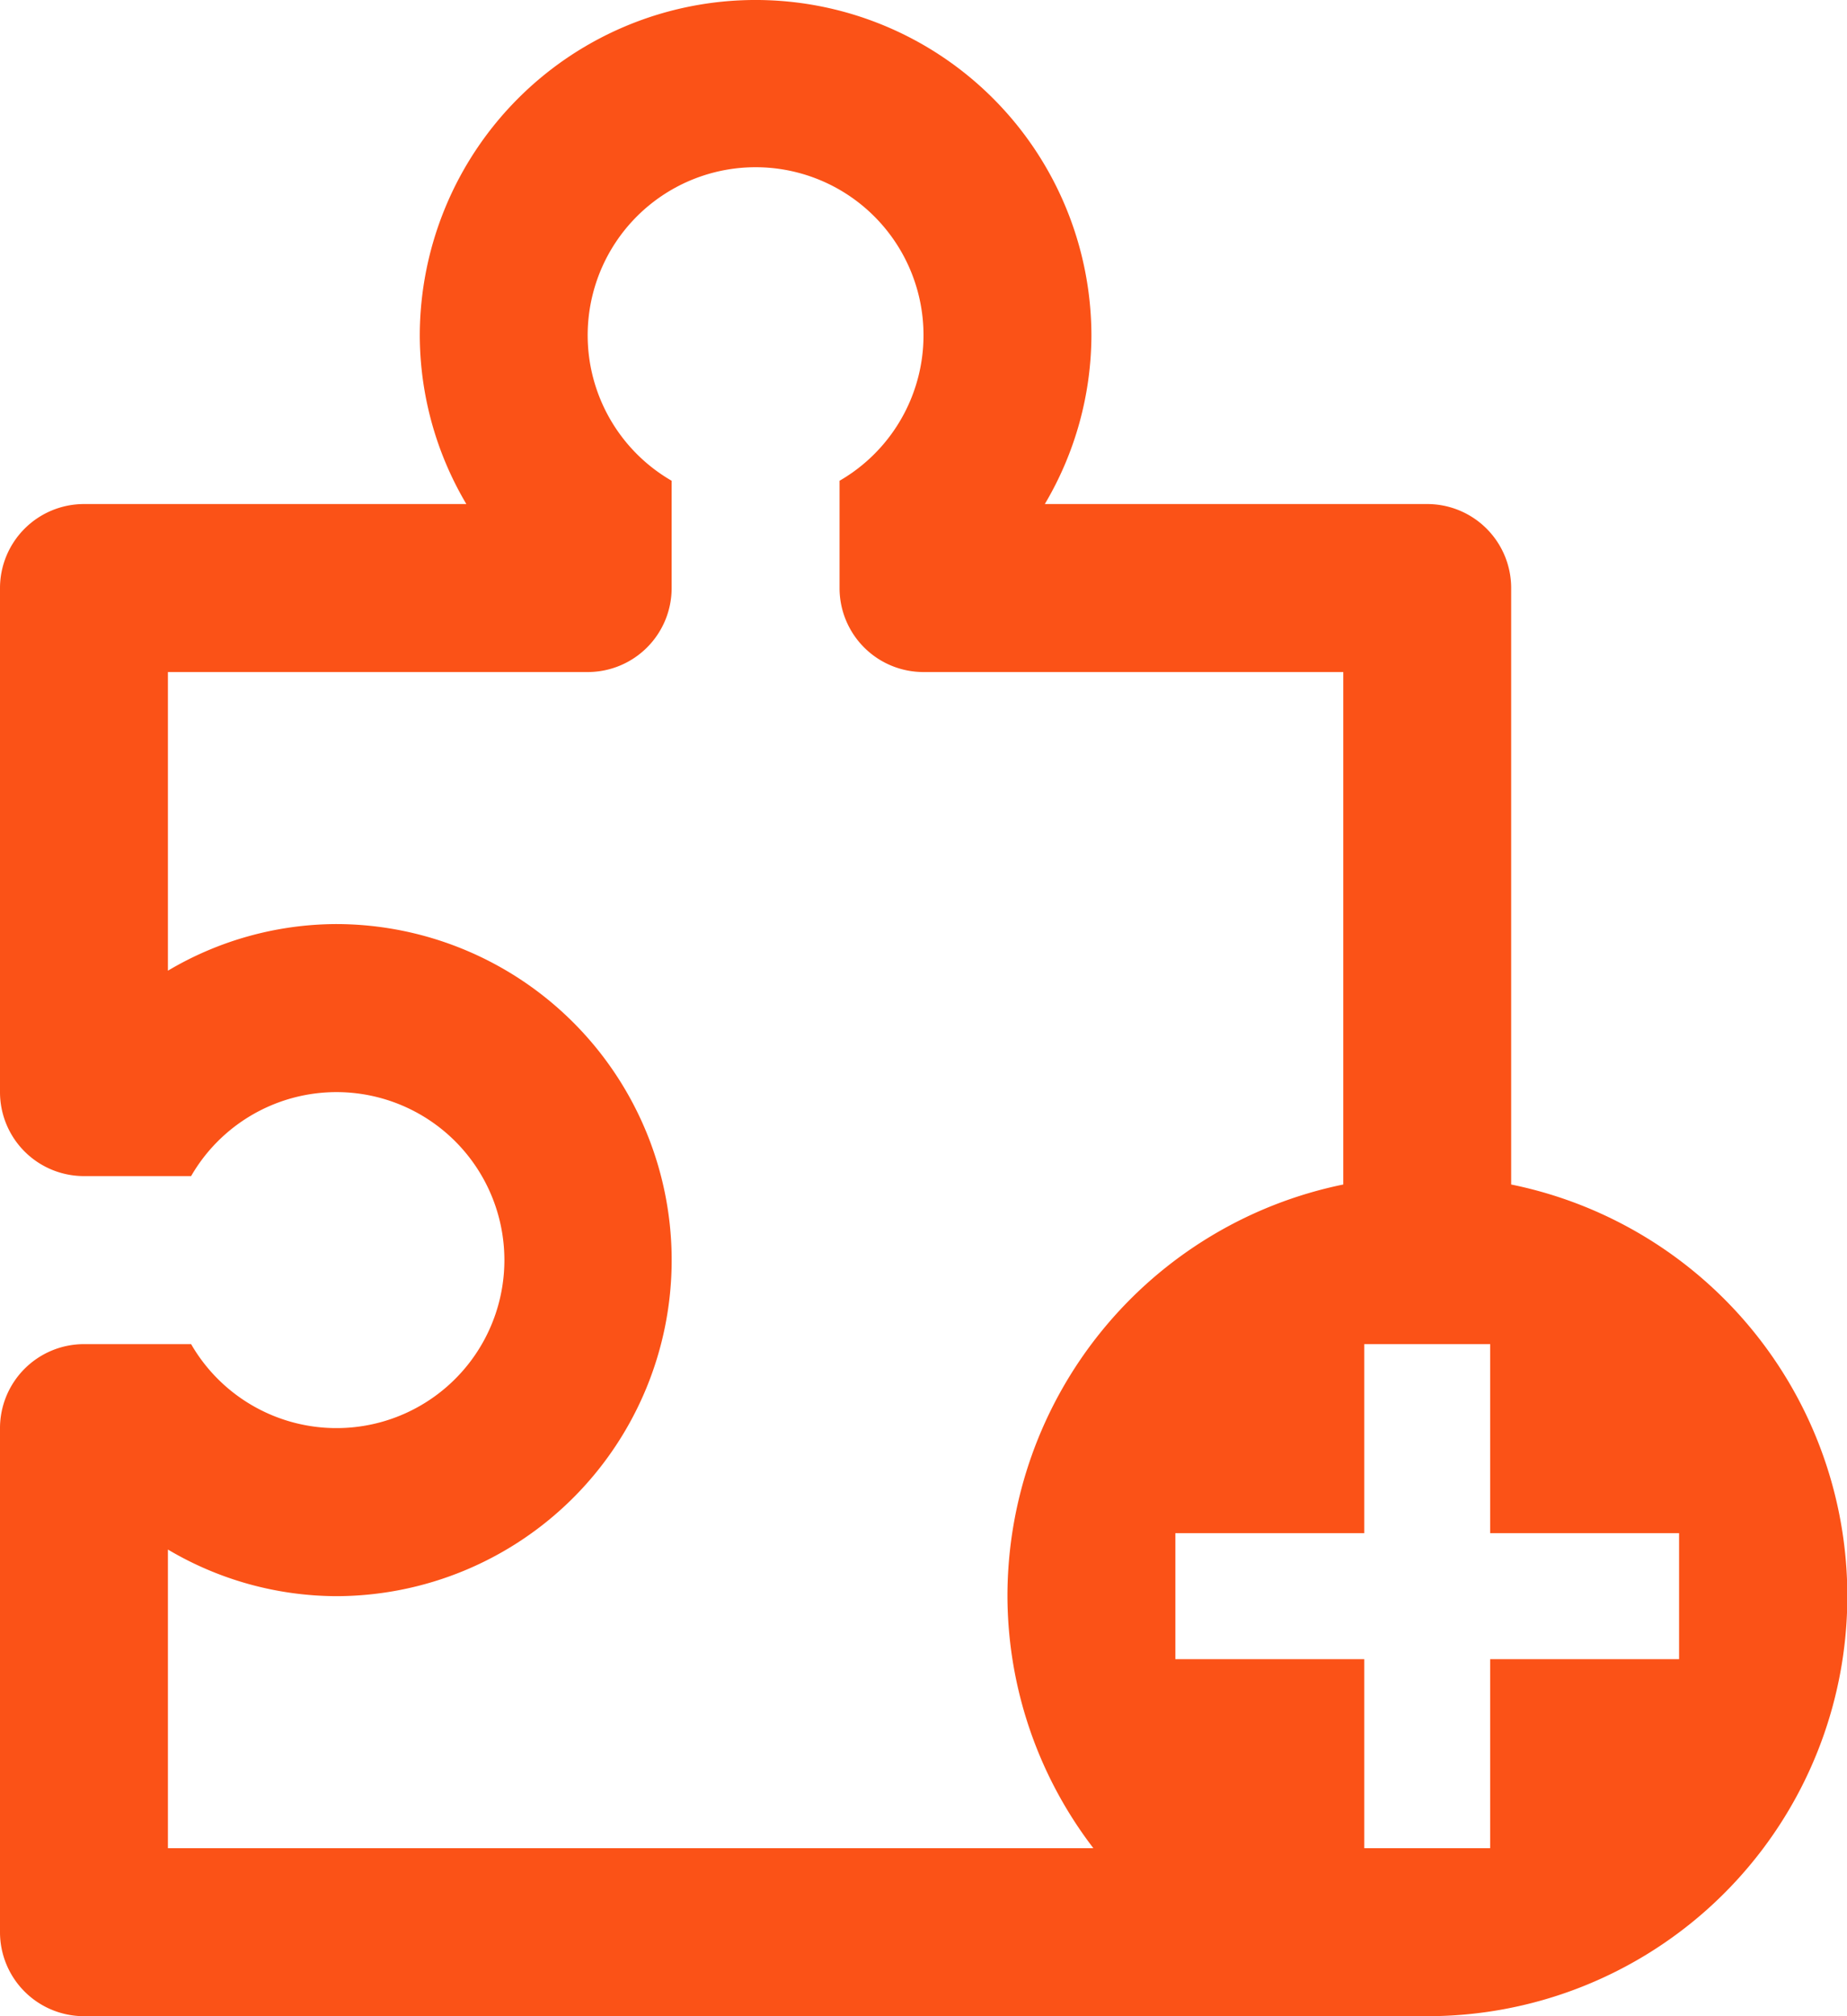 <svg xmlns="http://www.w3.org/2000/svg" width="73.334" height="80" viewBox="0 0 73.334 80"><path id="puzzle_2_" data-name="puzzle (2)" d="M73.333,57V33.334A3.333,3.333,0,0,0,70,30L54.817,30a13.19,13.19,0,0,0,1.85-6.667,13.333,13.333,0,0,0-26.667,0A13.192,13.192,0,0,0,31.849,30H16.667a3.336,3.336,0,0,0-3.334,3.334l0,20a3.332,3.332,0,0,0,3.333,3.332h4.255a6.666,6.666,0,1,1,0,6.668H16.667a3.335,3.335,0,0,0-3.334,3.332v20A3.334,3.334,0,0,0,16.667,90H70a16.667,16.667,0,0,0,3.333-33ZM56.745,83.334H20V71.484a13.187,13.187,0,0,0,6.667,1.85,13.334,13.334,0,0,0,0-26.668A13.177,13.177,0,0,0,20,48.516V36.666H36.667A3.332,3.332,0,0,0,40,33.334V29.076a6.667,6.667,0,1,1,6.667,0v4.258A3.331,3.331,0,0,0,50,36.666H66.667V57A16.677,16.677,0,0,0,53.333,73.334a16.5,16.5,0,0,0,3.412,10ZM80,75.834H72.5v7.5h-5v-7.5H60v-5h7.5v-7.5h5v7.5H80Z" transform="translate(-13.333 -10)" fill="#fb5217"/></svg>